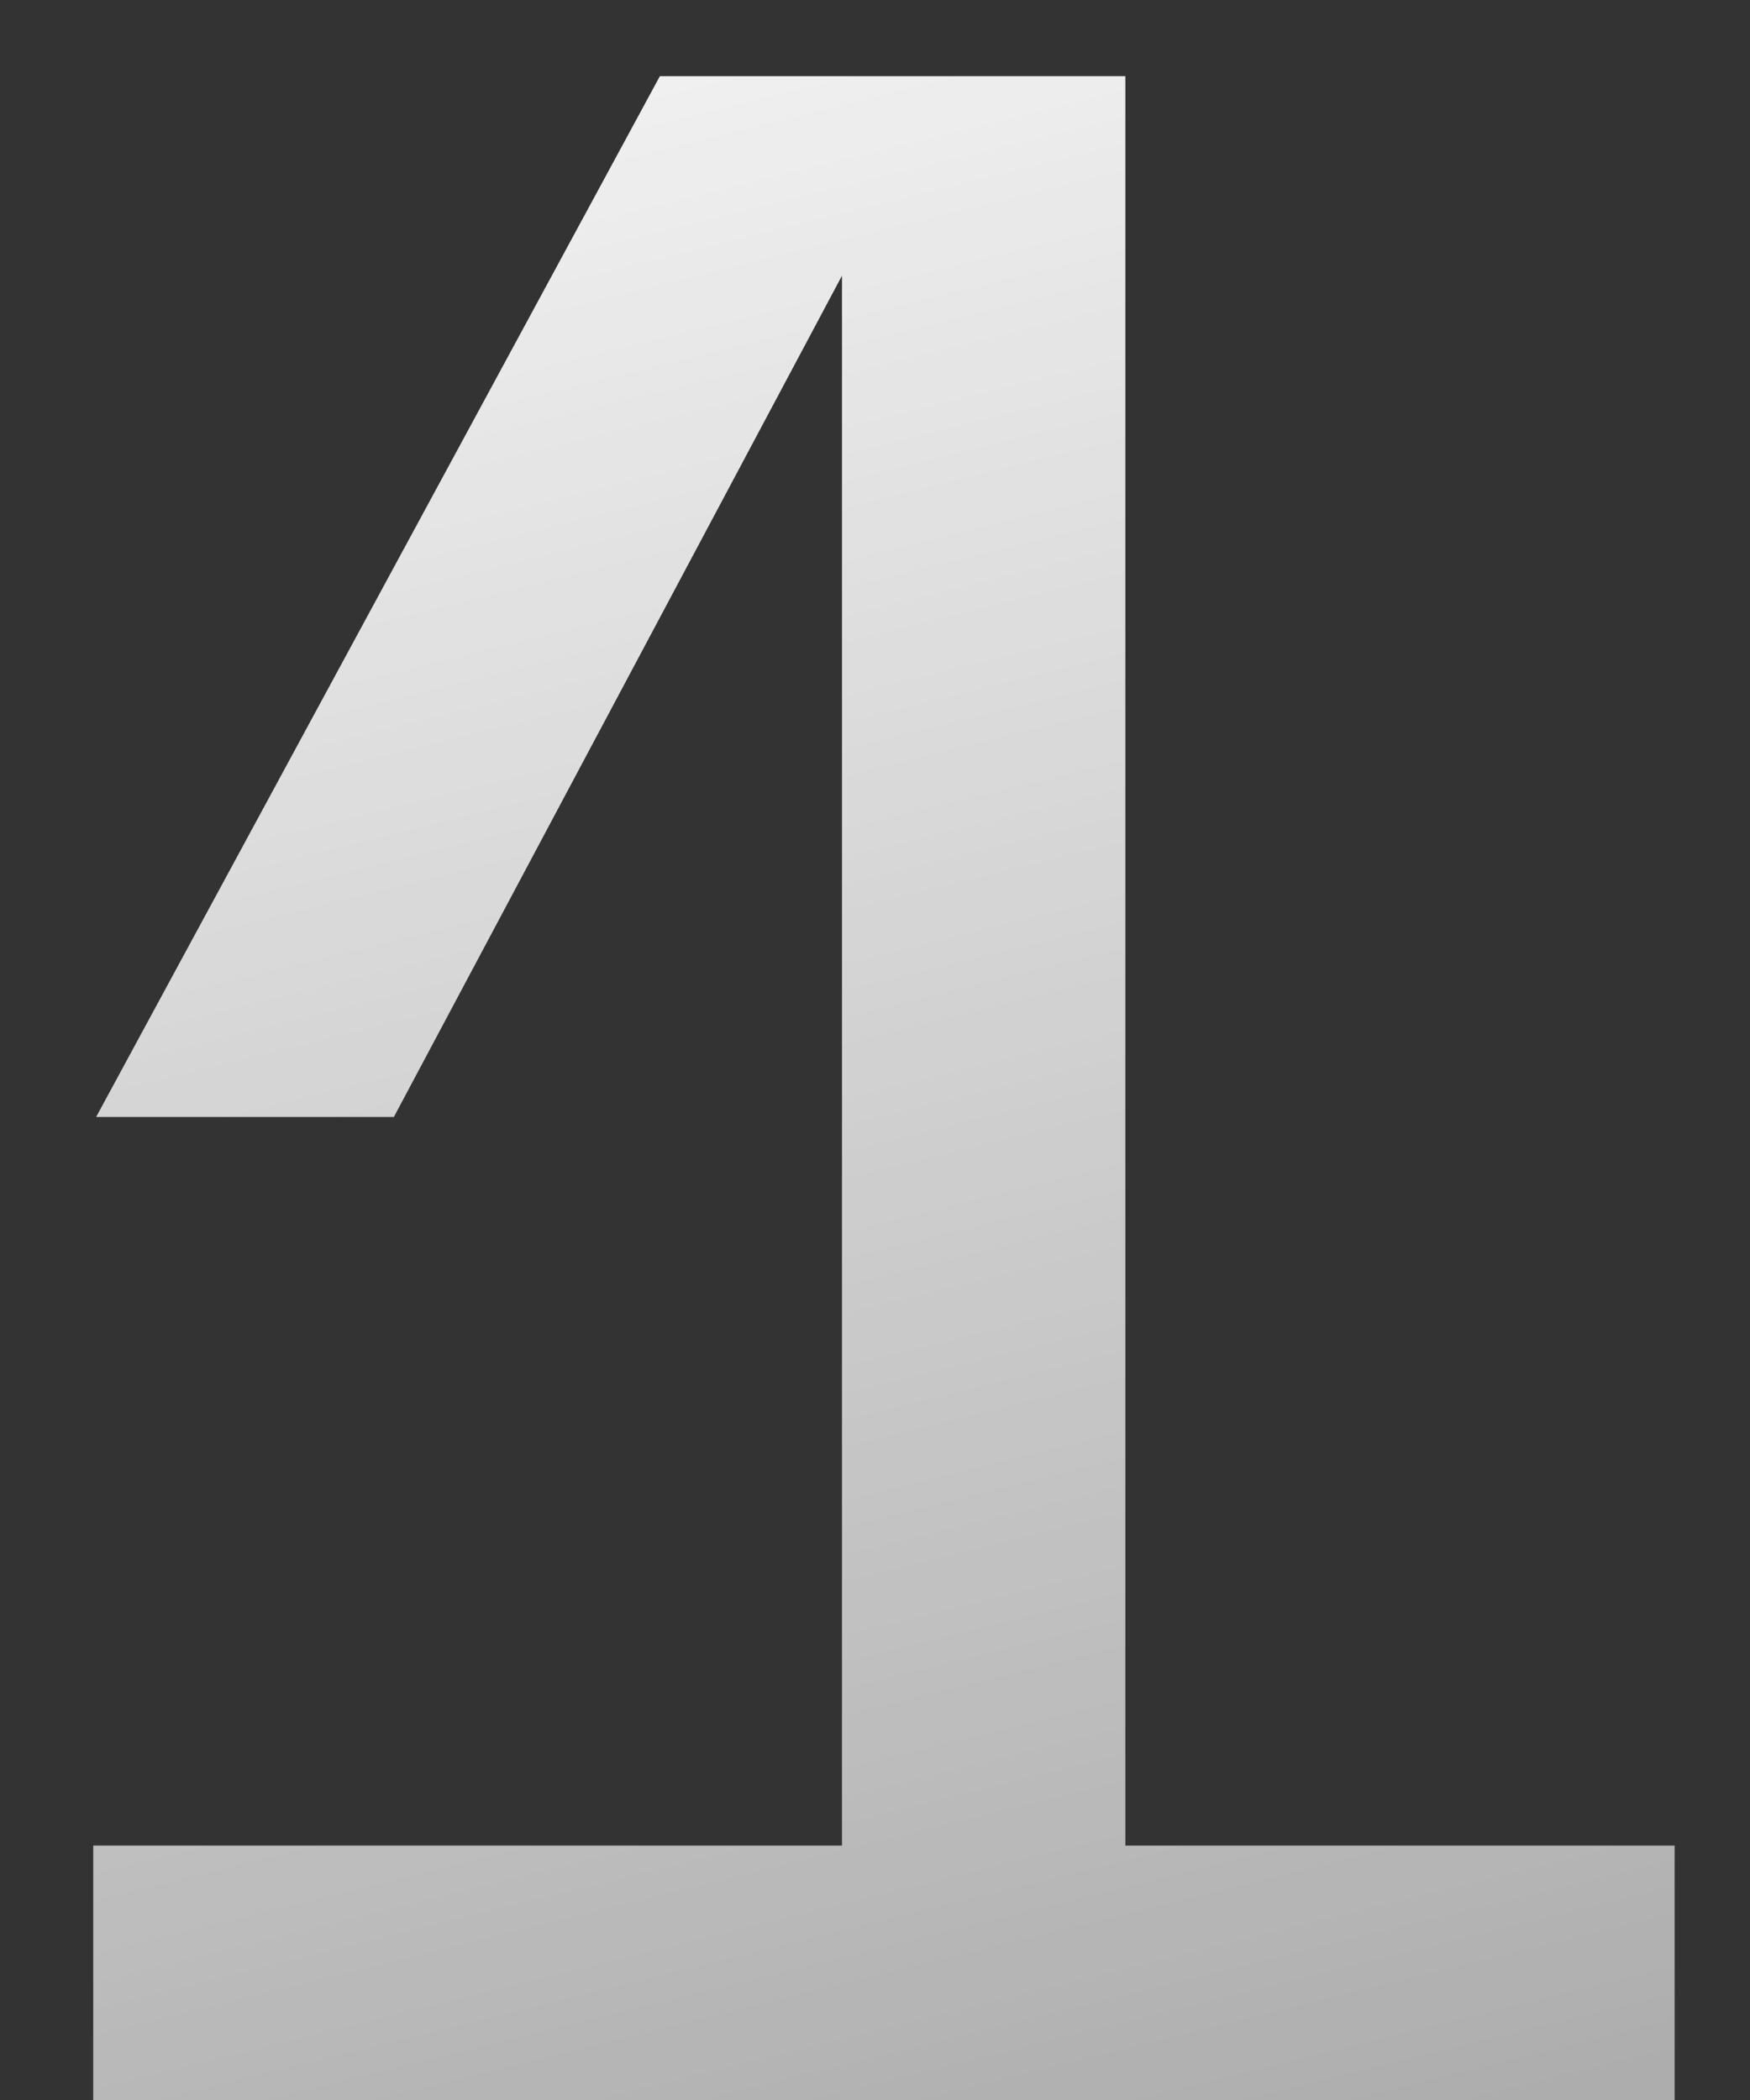 <?xml version="1.0" encoding="UTF-8"?> <svg xmlns="http://www.w3.org/2000/svg" width="15" height="18" viewBox="0 0 15 18" fill="none"><rect x="0" y="0" width="15" height="18" fill="#333333" stroke="none"/> <path d="M14.354 15.819V18H0.799V15.819H7.217V2.363L3.376 9.574H0.824L5.656 0.653H9.646V15.819H14.354Z" fill="url(#paint0_linear_270_575)"></path> <defs> <linearGradient id="paint0_linear_270_575" x1="7.081" y1="-4" x2="20.752" y2="51.245" gradientUnits="userSpaceOnUse"> <stop stop-color="white"></stop> <stop offset="1" stop-color="white" stop-opacity="0"></stop> </linearGradient> </defs> </svg> 